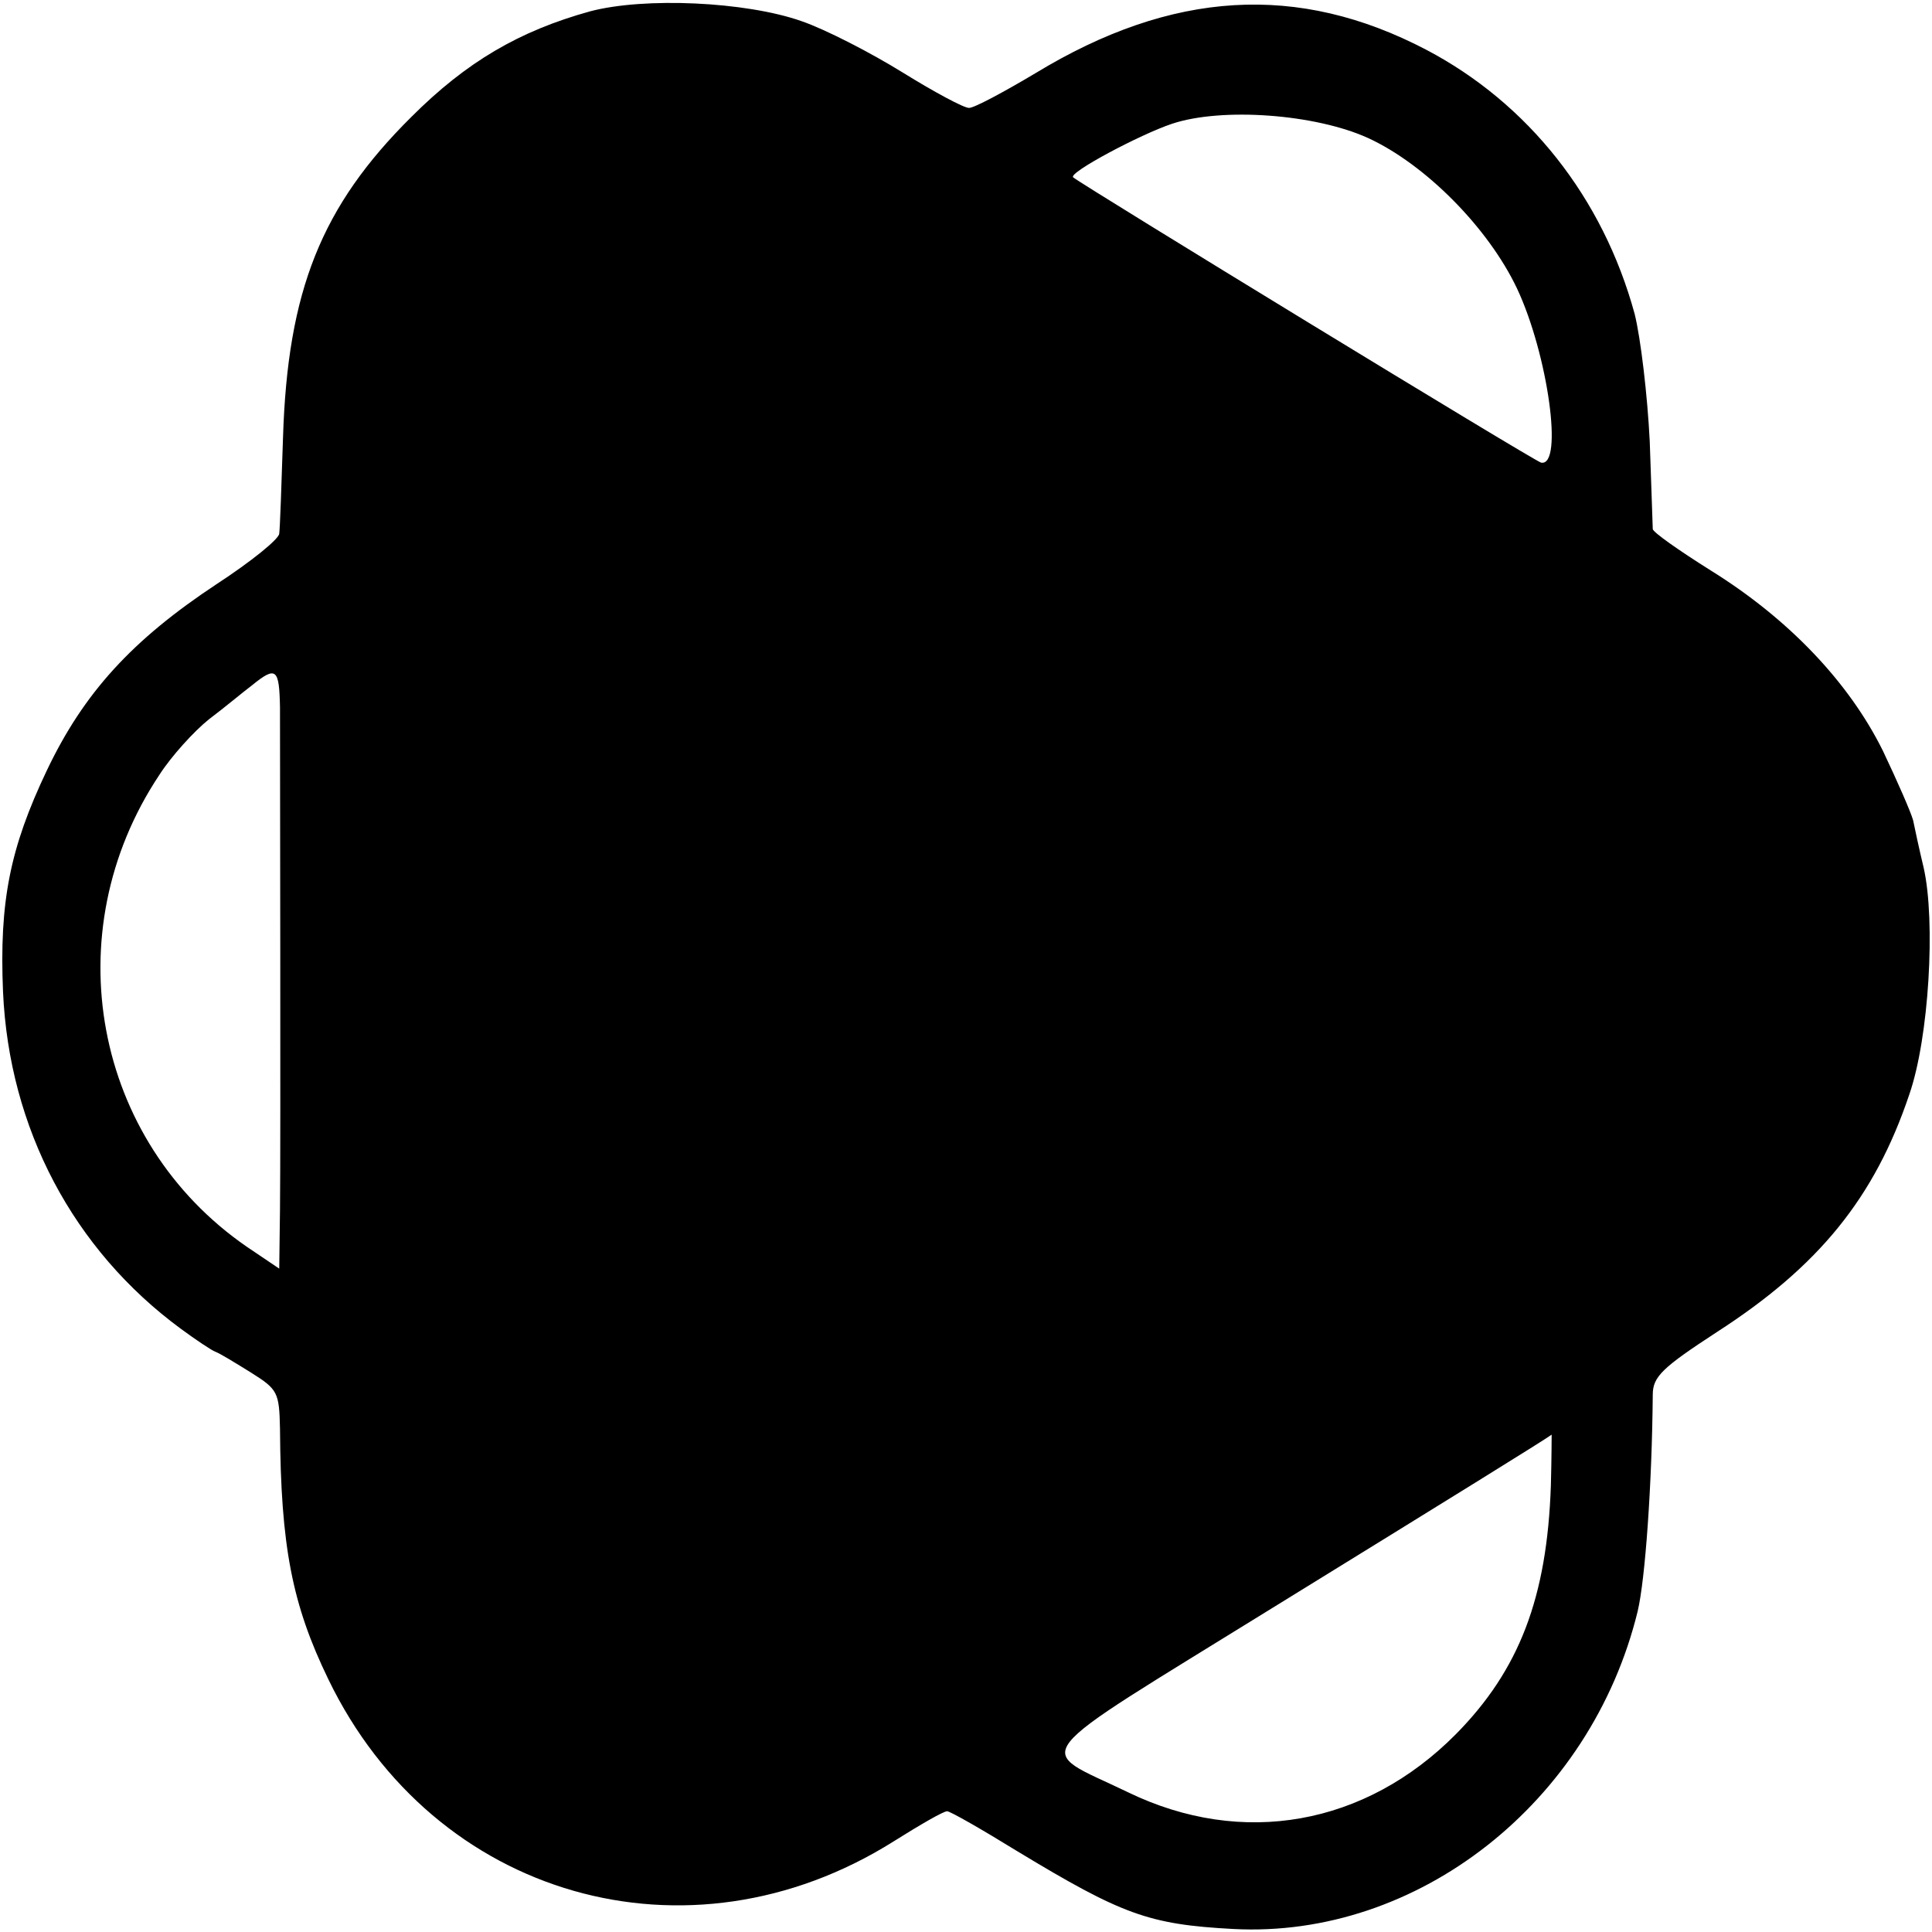 <?xml version="1.0" standalone="no"?>
<!DOCTYPE svg PUBLIC "-//W3C//DTD SVG 20010904//EN"
 "http://www.w3.org/TR/2001/REC-SVG-20010904/DTD/svg10.dtd">
<svg version="1.0" xmlns="http://www.w3.org/2000/svg"
 width="256pt" height="256pt" viewBox="0 0 256 256"
 preserveAspectRatio="xMidYMid meet">
<g transform="translate(0,256) scale(0.1,-0.1)"
fill="#000000" stroke="none">
<path d="M782 2545 c-94 -26 -164 -67 -237 -140 -119 -118 -164 -230 -170
-425 -2 -63 -4 -120 -5 -127 0 -7 -37 -37 -83 -67 -112 -74 -176 -144 -225
-247 -49 -103 -63 -174 -58 -293 8 -181 93 -342 236 -447 19 -14 40 -28 45
-30 6 -2 27 -15 48 -28 35 -22 37 -26 38 -74 1 -156 16 -233 64 -332 140 -290
477 -386 749 -215 35 22 66 40 71 40 4 0 46 -24 93 -53 139 -84 174 -97 286
-103 244 -13 474 167 536 421 10 42 19 168 20 287 0 24 13 36 85 83 135 87
209 178 255 315 26 75 35 229 19 300 -6 25 -12 53 -14 63 -3 11 -21 52 -40 92
-45 91 -125 175 -228 239 -43 27 -77 51 -77 55 0 3 -2 56 -4 116 -3 61 -12
137 -20 169 -42 154 -141 279 -276 350 -170 89 -337 79 -518 -31 -42 -25 -81
-46 -88 -46 -7 0 -46 21 -88 47 -42 26 -102 57 -134 68 -74 26 -208 32 -280
13z m1031 -168 c76 -35 159 -119 197 -199 41 -87 62 -237 32 -231 -9 2 -605
366 -620 378 -7 6 89 57 131 71 66 22 190 13 260 -19z m-1442 -754 c0 -71 1
-576 0 -666 l-1 -78 -43 29 c-203 140 -255 416 -116 625 16 25 46 58 66 74 20
15 45 36 57 45 32 26 36 22 37 -29z m1684 -1031 c-5 -149 -42 -245 -126 -330
-120 -121 -283 -150 -434 -77 -126 61 -144 37 192 245 240 148 358 221 369
229 0 1 0 -30 -1 -67z"/>
</g>
</svg>
